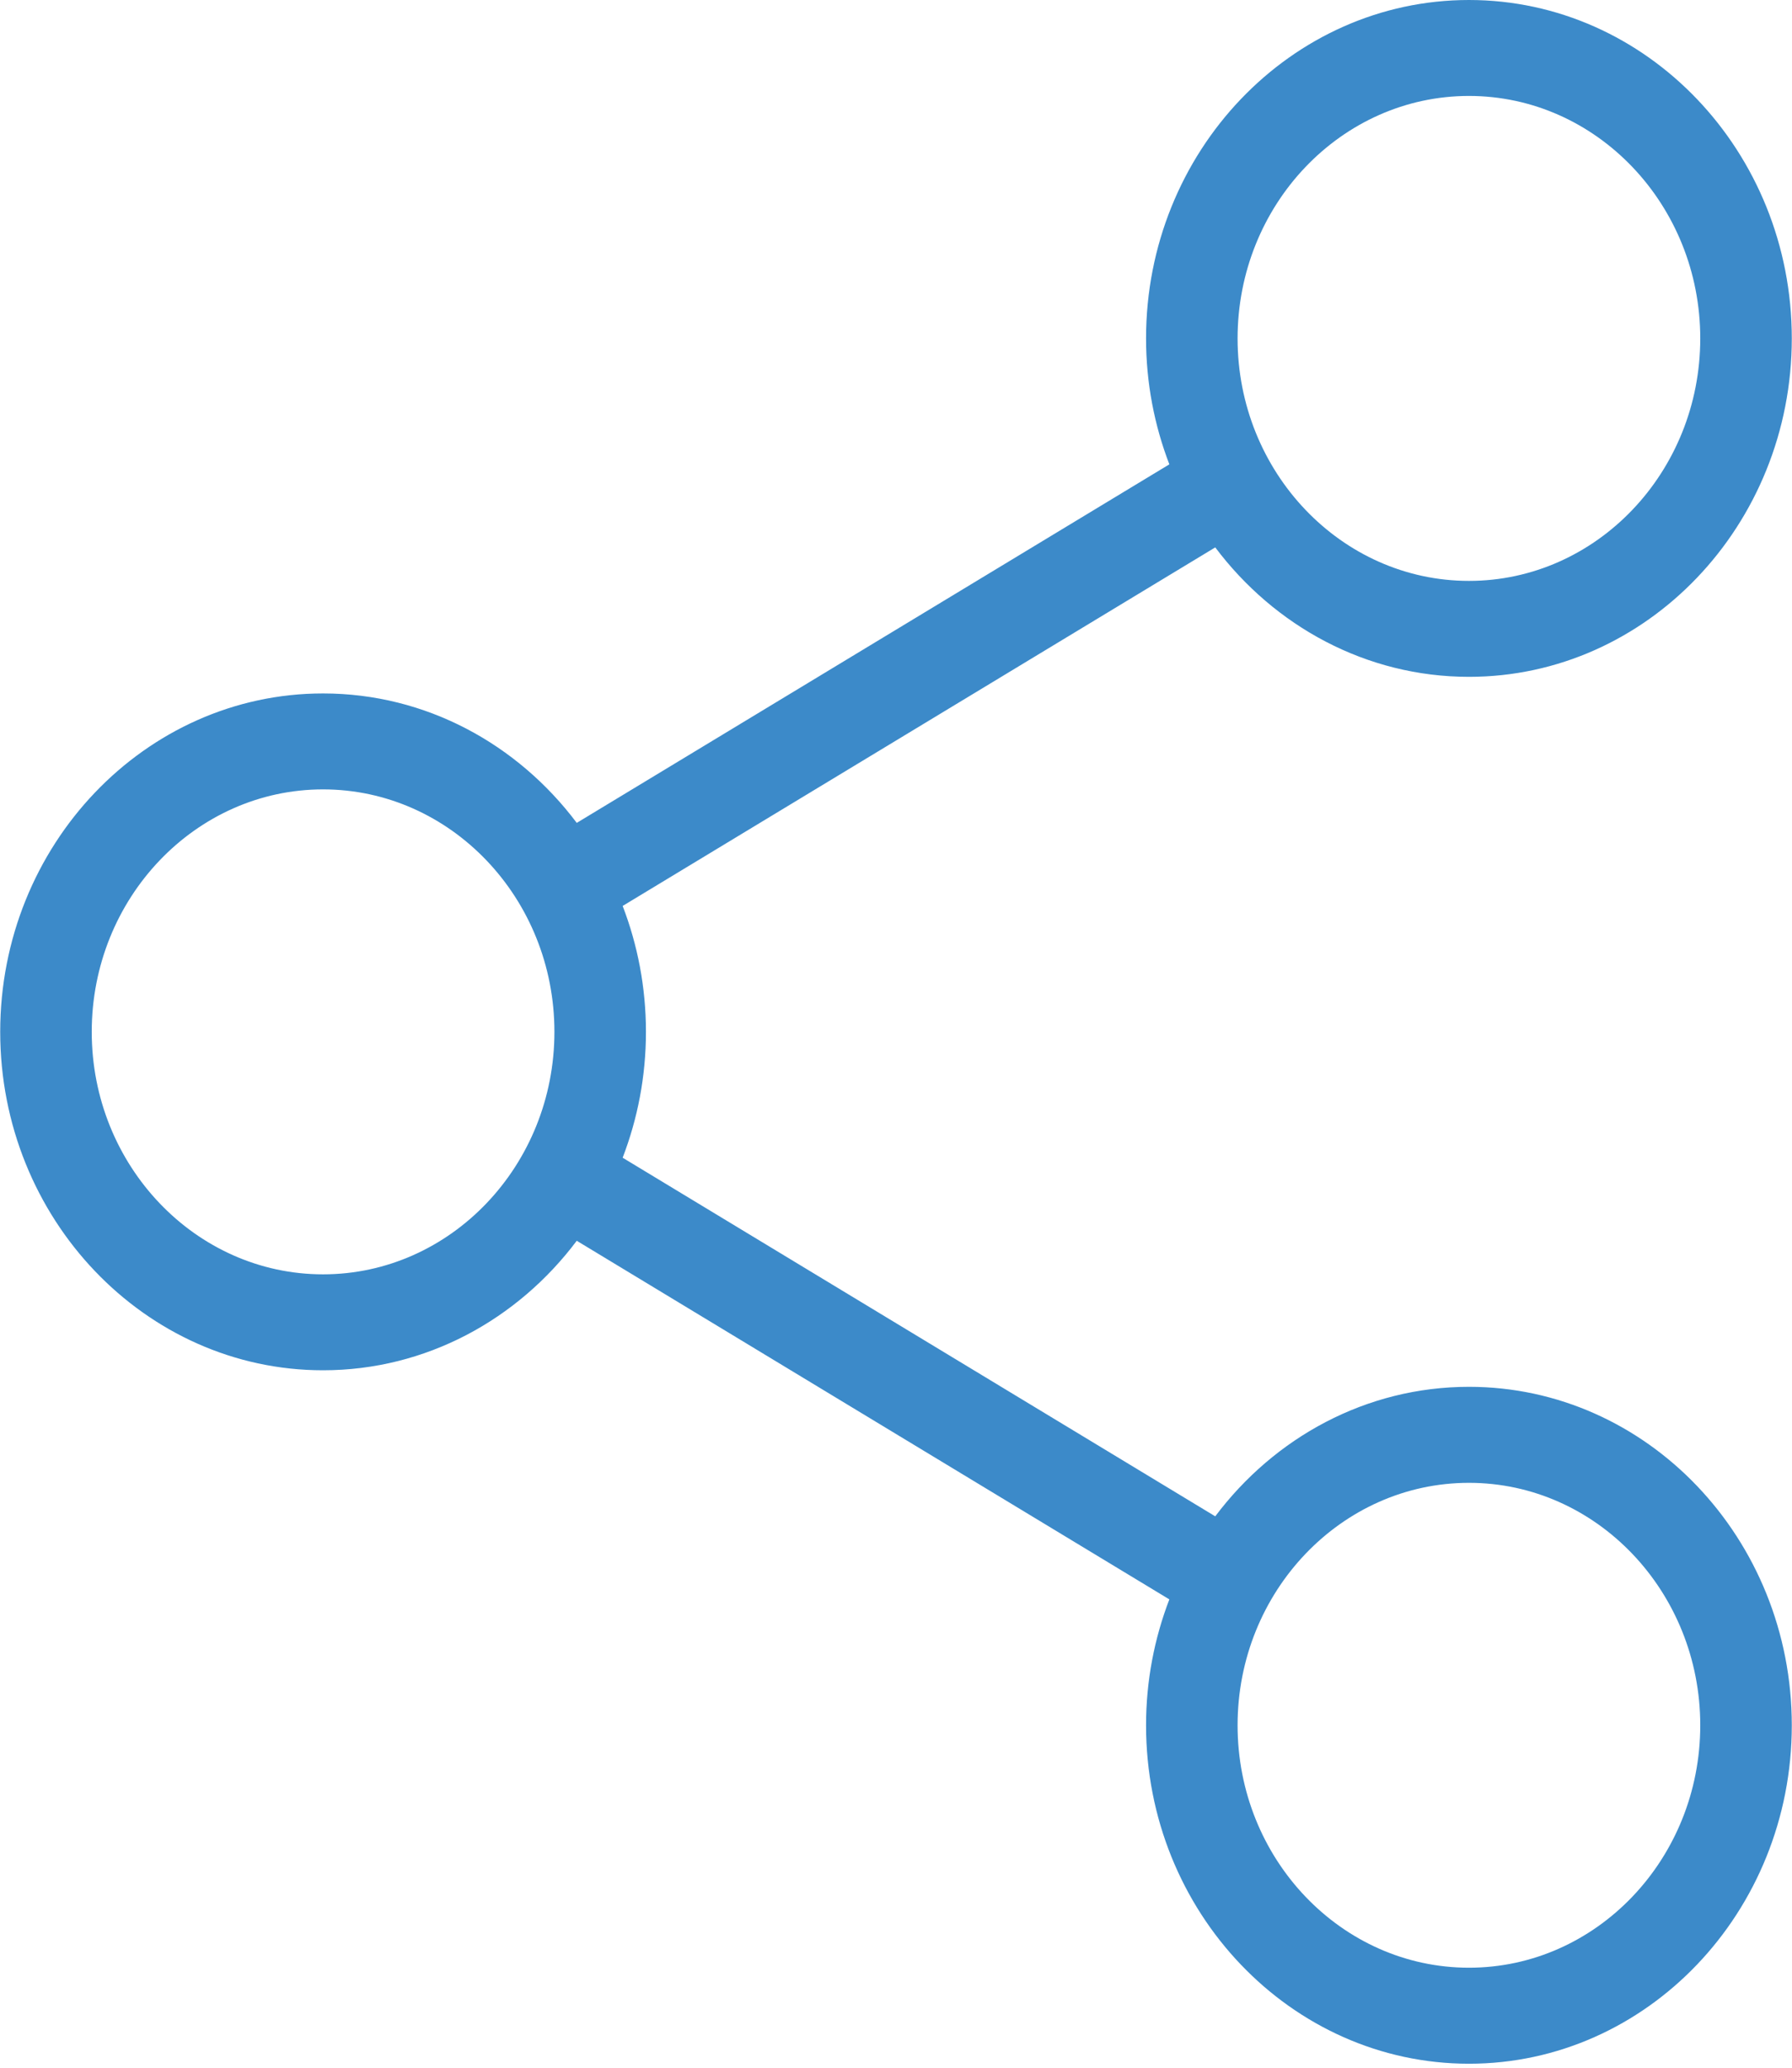 <?xml version="1.0" encoding="UTF-8"?>
<svg width="26px" height="30px" viewBox="0 0 26 30" version="1.1" xmlns="http://www.w3.org/2000/svg" xmlns:xlink="http://www.w3.org/1999/xlink">
    <!-- Generator: Sketch 51.3 (57544) - http://www.bohemiancoding.com/sketch -->
    <title>share</title>
    <desc>Created with Sketch.</desc>
    <defs></defs>
    <g id="Page-1" stroke="none" stroke-width="1" fill="none" fill-rule="evenodd">
        <g id="HD-Feature" transform="translate(-948, -3488)" fill="#3C8AC9" fill-rule="nonzero">
            <g id="share" transform="translate(948, 3488)">
                <path d="M21.313,20.121 C19.821,20.121 18.49,20.857 17.632,22 L9.034,16.797 C9.251,16.232 9.372,15.616 9.372,14.971 C9.372,14.325 9.251,13.709 9.034,13.144 L17.632,7.942 C18.49,9.084 19.821,9.82 21.313,9.82 C23.896,9.82 25.997,7.617 25.997,4.91 C25.997,2.203 23.896,0 21.313,0 C18.73,0 16.628,2.203 16.628,4.91 C16.628,5.555 16.749,6.172 16.966,6.737 L8.368,11.939 C7.51,10.797 6.18,10.061 4.687,10.061 C2.104,10.061 0.003,12.263 0.003,14.971 C0.003,17.678 2.104,19.881 4.687,19.881 C6.18,19.881 7.51,19.145 8.368,18.002 L16.966,23.205 C16.749,23.77 16.628,24.386 16.628,25.032 C16.628,27.739 18.73,29.942 21.313,29.942 C23.896,29.942 25.997,27.739 25.997,25.032 C25.997,22.324 23.896,20.121 21.313,20.121 Z M21.313,1.392 C23.163,1.392 24.669,2.97 24.669,4.91 C24.669,6.85 23.163,8.428 21.313,8.428 C19.462,8.428 17.956,6.85 17.956,4.91 C17.957,2.97 19.462,1.392 21.313,1.392 Z M4.687,18.489 C2.837,18.489 1.331,16.91 1.331,14.971 C1.331,13.031 2.837,11.453 4.687,11.453 C6.538,11.453 8.044,13.031 8.044,14.971 C8.044,16.91 6.538,18.489 4.687,18.489 Z M21.313,28.549 C19.462,28.549 17.956,26.971 17.956,25.032 C17.956,23.092 19.462,21.514 21.313,21.514 C23.163,21.514 24.669,23.092 24.669,25.032 C24.669,26.971 23.163,28.549 21.313,28.549 Z" id="Shape"></path>
            </g>
        </g>
    </g>
</svg>